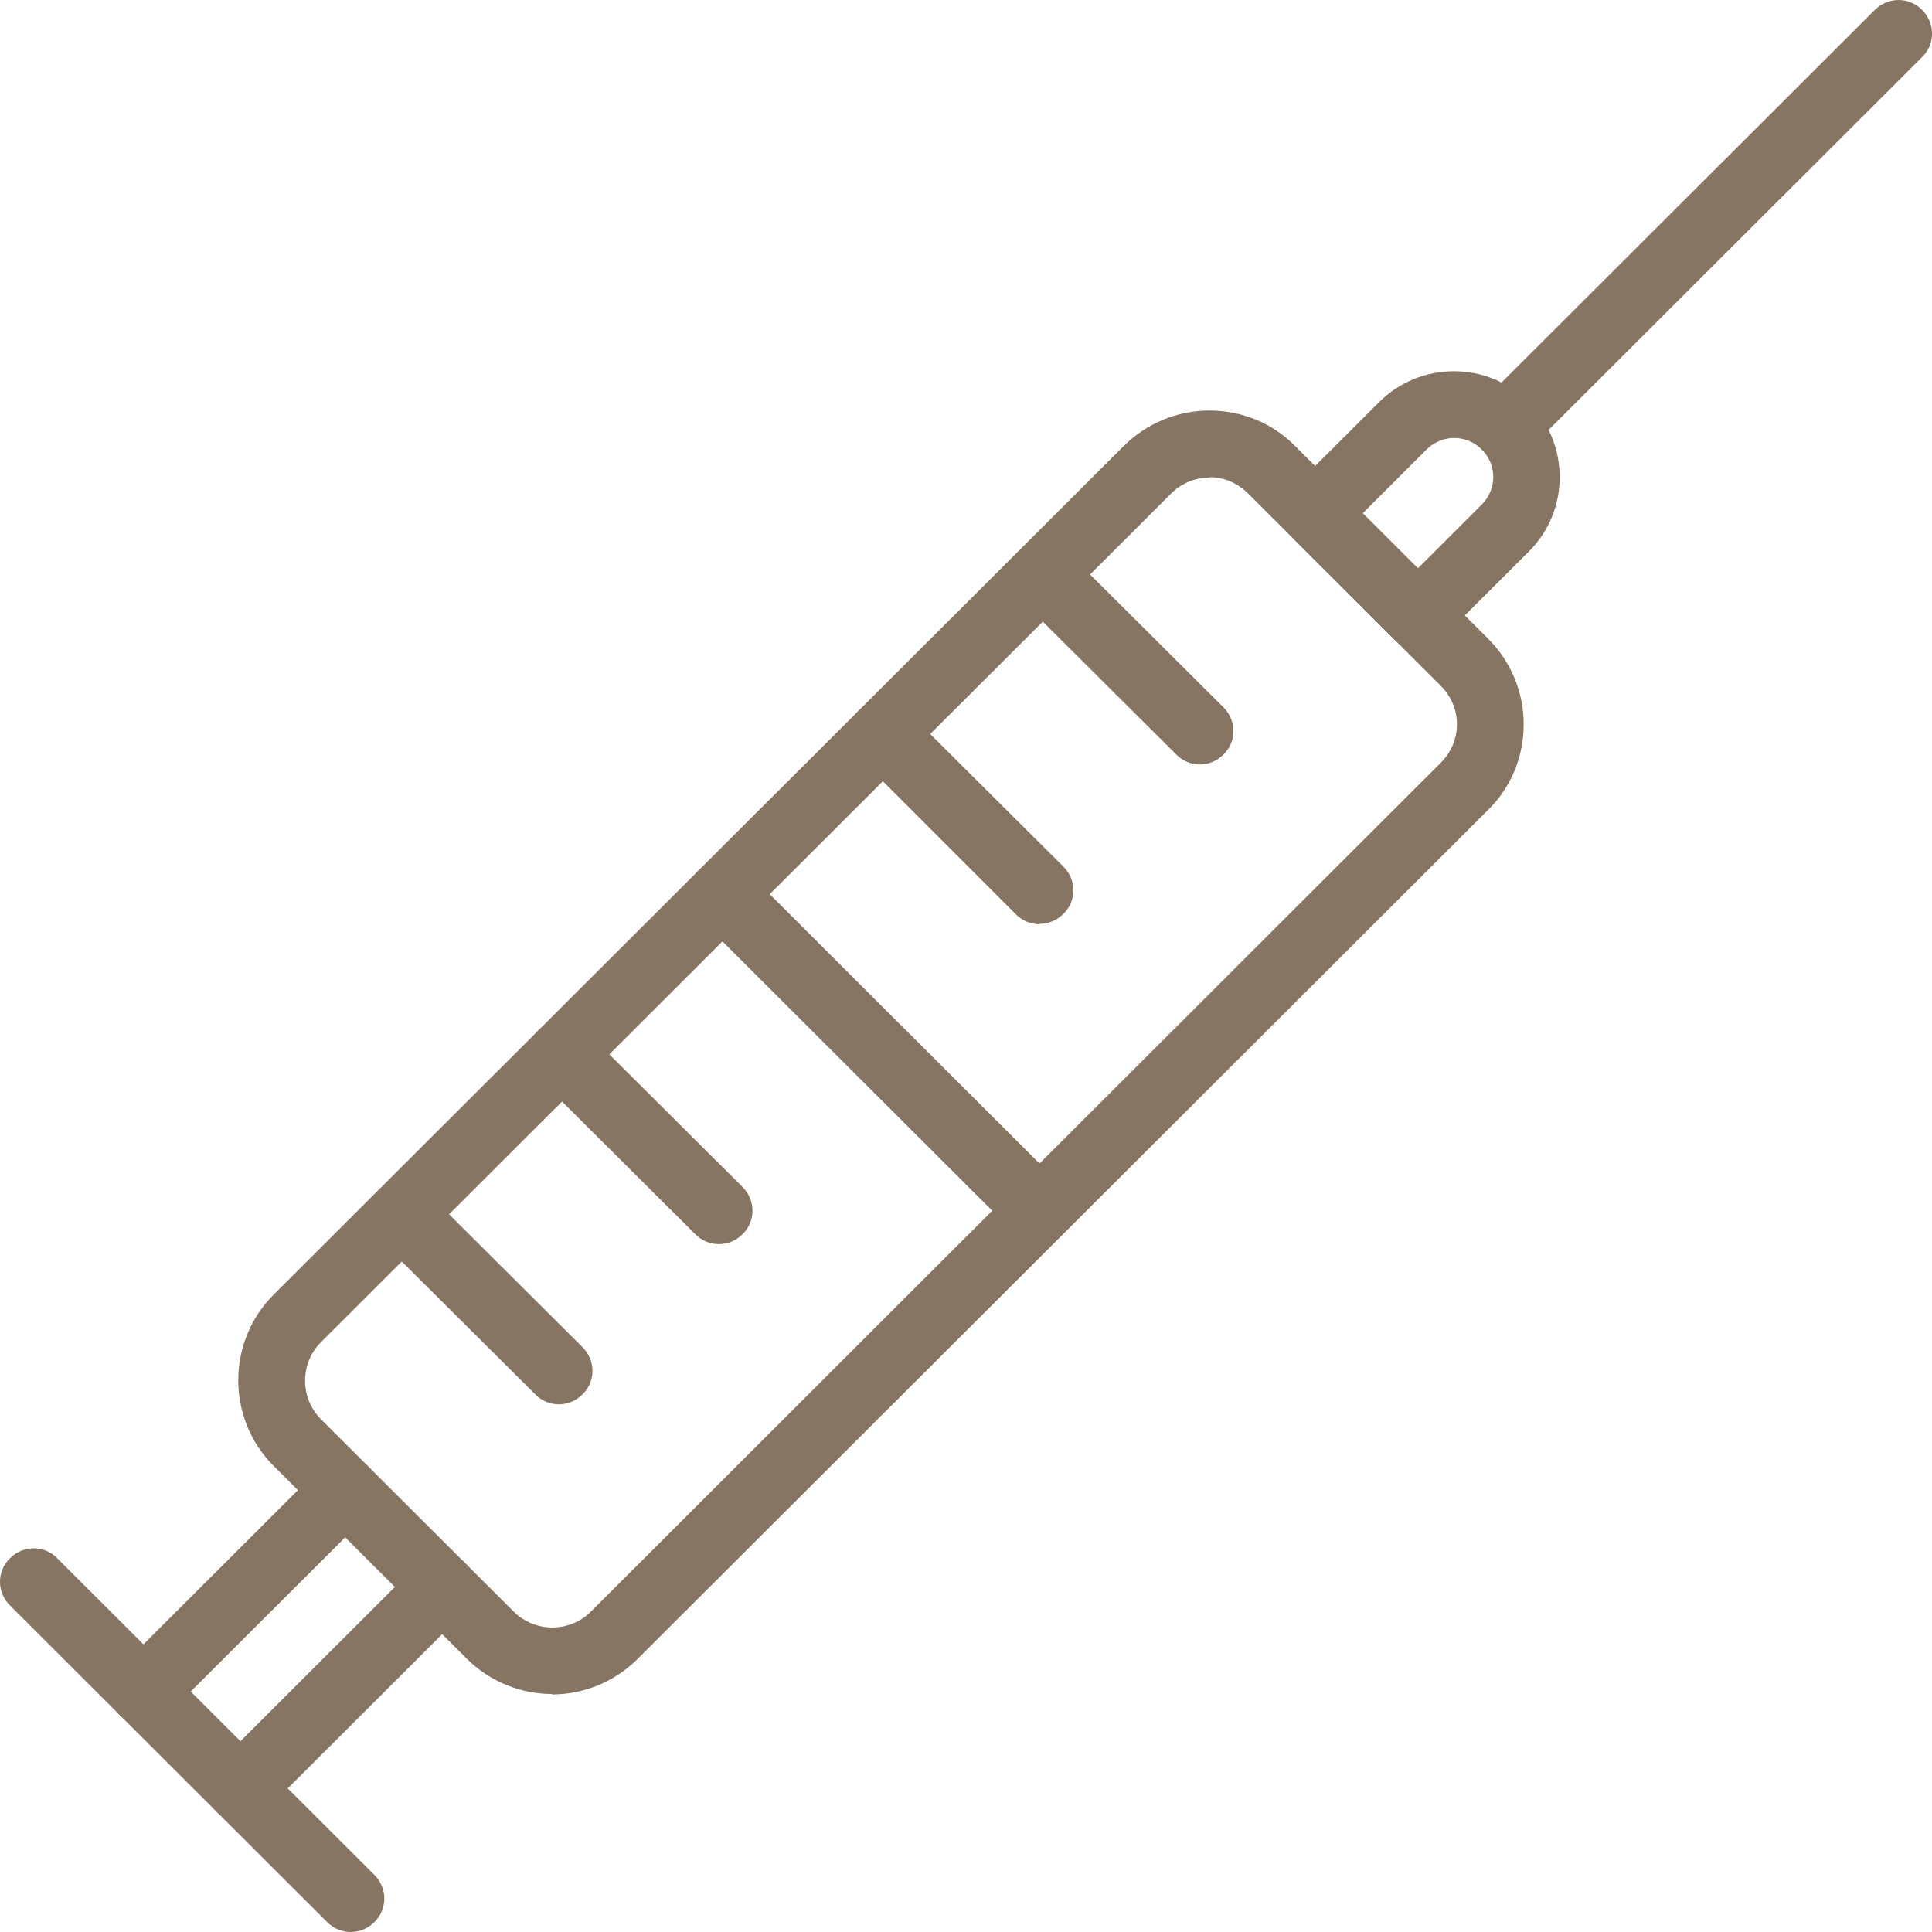<svg width="44" height="44" viewBox="0 0 44 44" fill="none" xmlns="http://www.w3.org/2000/svg">
<g clip-path="url(#clip0_2311_942)">
<path d="M12.578 38.58C11.87 38.58 11.162 38.307 10.624 37.77L6.233 33.386C5.157 32.312 5.157 30.559 6.233 29.484L25.589 10.161C26.109 9.643 26.807 9.35 27.544 9.35C28.28 9.35 28.979 9.633 29.498 10.161L33.889 14.544C34.408 15.062 34.701 15.76 34.701 16.495C34.701 17.23 34.418 17.928 33.889 18.446L14.523 37.779C13.985 38.316 13.277 38.59 12.569 38.59L12.578 38.58ZM27.544 10.877C27.213 10.877 26.902 11.009 26.666 11.245L7.309 30.568C6.828 31.049 6.828 31.841 7.309 32.321L11.7 36.704C12.182 37.185 12.975 37.185 13.456 36.704L32.812 17.372C33.048 17.136 33.181 16.825 33.181 16.495C33.181 16.165 33.048 15.854 32.812 15.619L28.422 11.236C28.186 11 27.874 10.868 27.544 10.868V10.877Z" fill="#867562"/>
<path d="M32.282 14.78C32.084 14.78 31.895 14.704 31.744 14.554L29.412 12.225C29.11 11.924 29.11 11.443 29.412 11.151L31.404 9.162C32.349 8.219 33.878 8.219 34.813 9.162C35.757 10.104 35.757 11.632 34.813 12.565L32.821 14.554C32.67 14.704 32.481 14.78 32.282 14.78ZM31.036 11.688L32.292 12.942L33.746 11.49C34.095 11.141 34.095 10.585 33.746 10.236C33.397 9.888 32.84 9.888 32.49 10.236L31.036 11.688Z" fill="#867562"/>
<path d="M3.267 39.287C3.068 39.287 2.88 39.212 2.729 39.061C2.426 38.759 2.426 38.279 2.729 37.986L7.317 33.405C7.62 33.104 8.101 33.104 8.394 33.405C8.696 33.707 8.696 34.188 8.394 34.48L3.805 39.061C3.654 39.212 3.465 39.287 3.267 39.287Z" fill="#867562"/>
<path d="M5.476 41.493C5.277 41.493 5.089 41.417 4.938 41.267C4.635 40.965 4.635 40.484 4.938 40.192L9.526 35.611C9.829 35.309 10.31 35.309 10.603 35.611C10.905 35.913 10.905 36.393 10.603 36.685L6.014 41.267C5.863 41.417 5.674 41.493 5.476 41.493Z" fill="#867562"/>
<path d="M7.988 44C7.79 44 7.601 43.925 7.45 43.774L0.227 36.563C-0.076 36.261 -0.076 35.781 0.227 35.488C0.529 35.187 1.01 35.187 1.303 35.488L8.526 42.699C8.828 43.001 8.828 43.482 8.526 43.774C8.375 43.925 8.186 44 7.988 44Z" fill="#867562"/>
<path d="M34.284 10.463C34.086 10.463 33.897 10.387 33.746 10.236C33.444 9.935 33.444 9.454 33.746 9.162L42.697 0.226C42.999 -0.075 43.481 -0.075 43.774 0.226C44.076 0.528 44.076 1.009 43.774 1.301L34.822 10.236C34.672 10.387 34.483 10.463 34.284 10.463Z" fill="#867562"/>
<path d="M12.728 31.982C12.53 31.982 12.341 31.907 12.19 31.756L8.611 28.193C8.309 27.891 8.309 27.41 8.611 27.118C8.914 26.817 9.395 26.817 9.688 27.118L13.266 30.681C13.569 30.983 13.569 31.464 13.266 31.756C13.115 31.907 12.926 31.982 12.728 31.982Z" fill="#867562"/>
<path d="M16.373 28.334C16.174 28.334 15.986 28.259 15.834 28.108L12.256 24.545C11.954 24.243 11.954 23.763 12.256 23.47C12.558 23.178 13.04 23.169 13.332 23.47L16.911 27.033C17.213 27.335 17.213 27.816 16.911 28.108C16.76 28.259 16.571 28.334 16.373 28.334Z" fill="#867562"/>
<path d="M23.568 28.23C23.369 28.23 23.181 28.155 23.029 28.004L15.91 20.897C15.608 20.596 15.608 20.115 15.91 19.823C16.212 19.521 16.694 19.521 16.987 19.823L24.106 26.93C24.408 27.231 24.408 27.712 24.106 28.004C23.955 28.155 23.766 28.23 23.568 28.23Z" fill="#867562"/>
<path d="M23.672 21.048C23.474 21.048 23.285 20.973 23.134 20.822L19.564 17.249C19.262 16.948 19.262 16.467 19.564 16.175C19.867 15.873 20.348 15.873 20.641 16.175L24.219 19.738C24.522 20.039 24.522 20.52 24.219 20.812C24.068 20.963 23.88 21.039 23.681 21.039L23.672 21.048Z" fill="#867562"/>
<path d="M27.326 17.41C27.128 17.41 26.939 17.334 26.788 17.183L23.209 13.62C22.907 13.319 22.907 12.838 23.209 12.546C23.511 12.254 23.993 12.244 24.285 12.546L27.864 16.109C28.166 16.41 28.166 16.891 27.864 17.183C27.713 17.334 27.524 17.41 27.326 17.41Z" fill="#867562"/>
</g>
<defs>
<clipPath id="clip0_2311_942">
<rect width="44" height="44" fill="white"/>
</clipPath>
</defs>
</svg>
